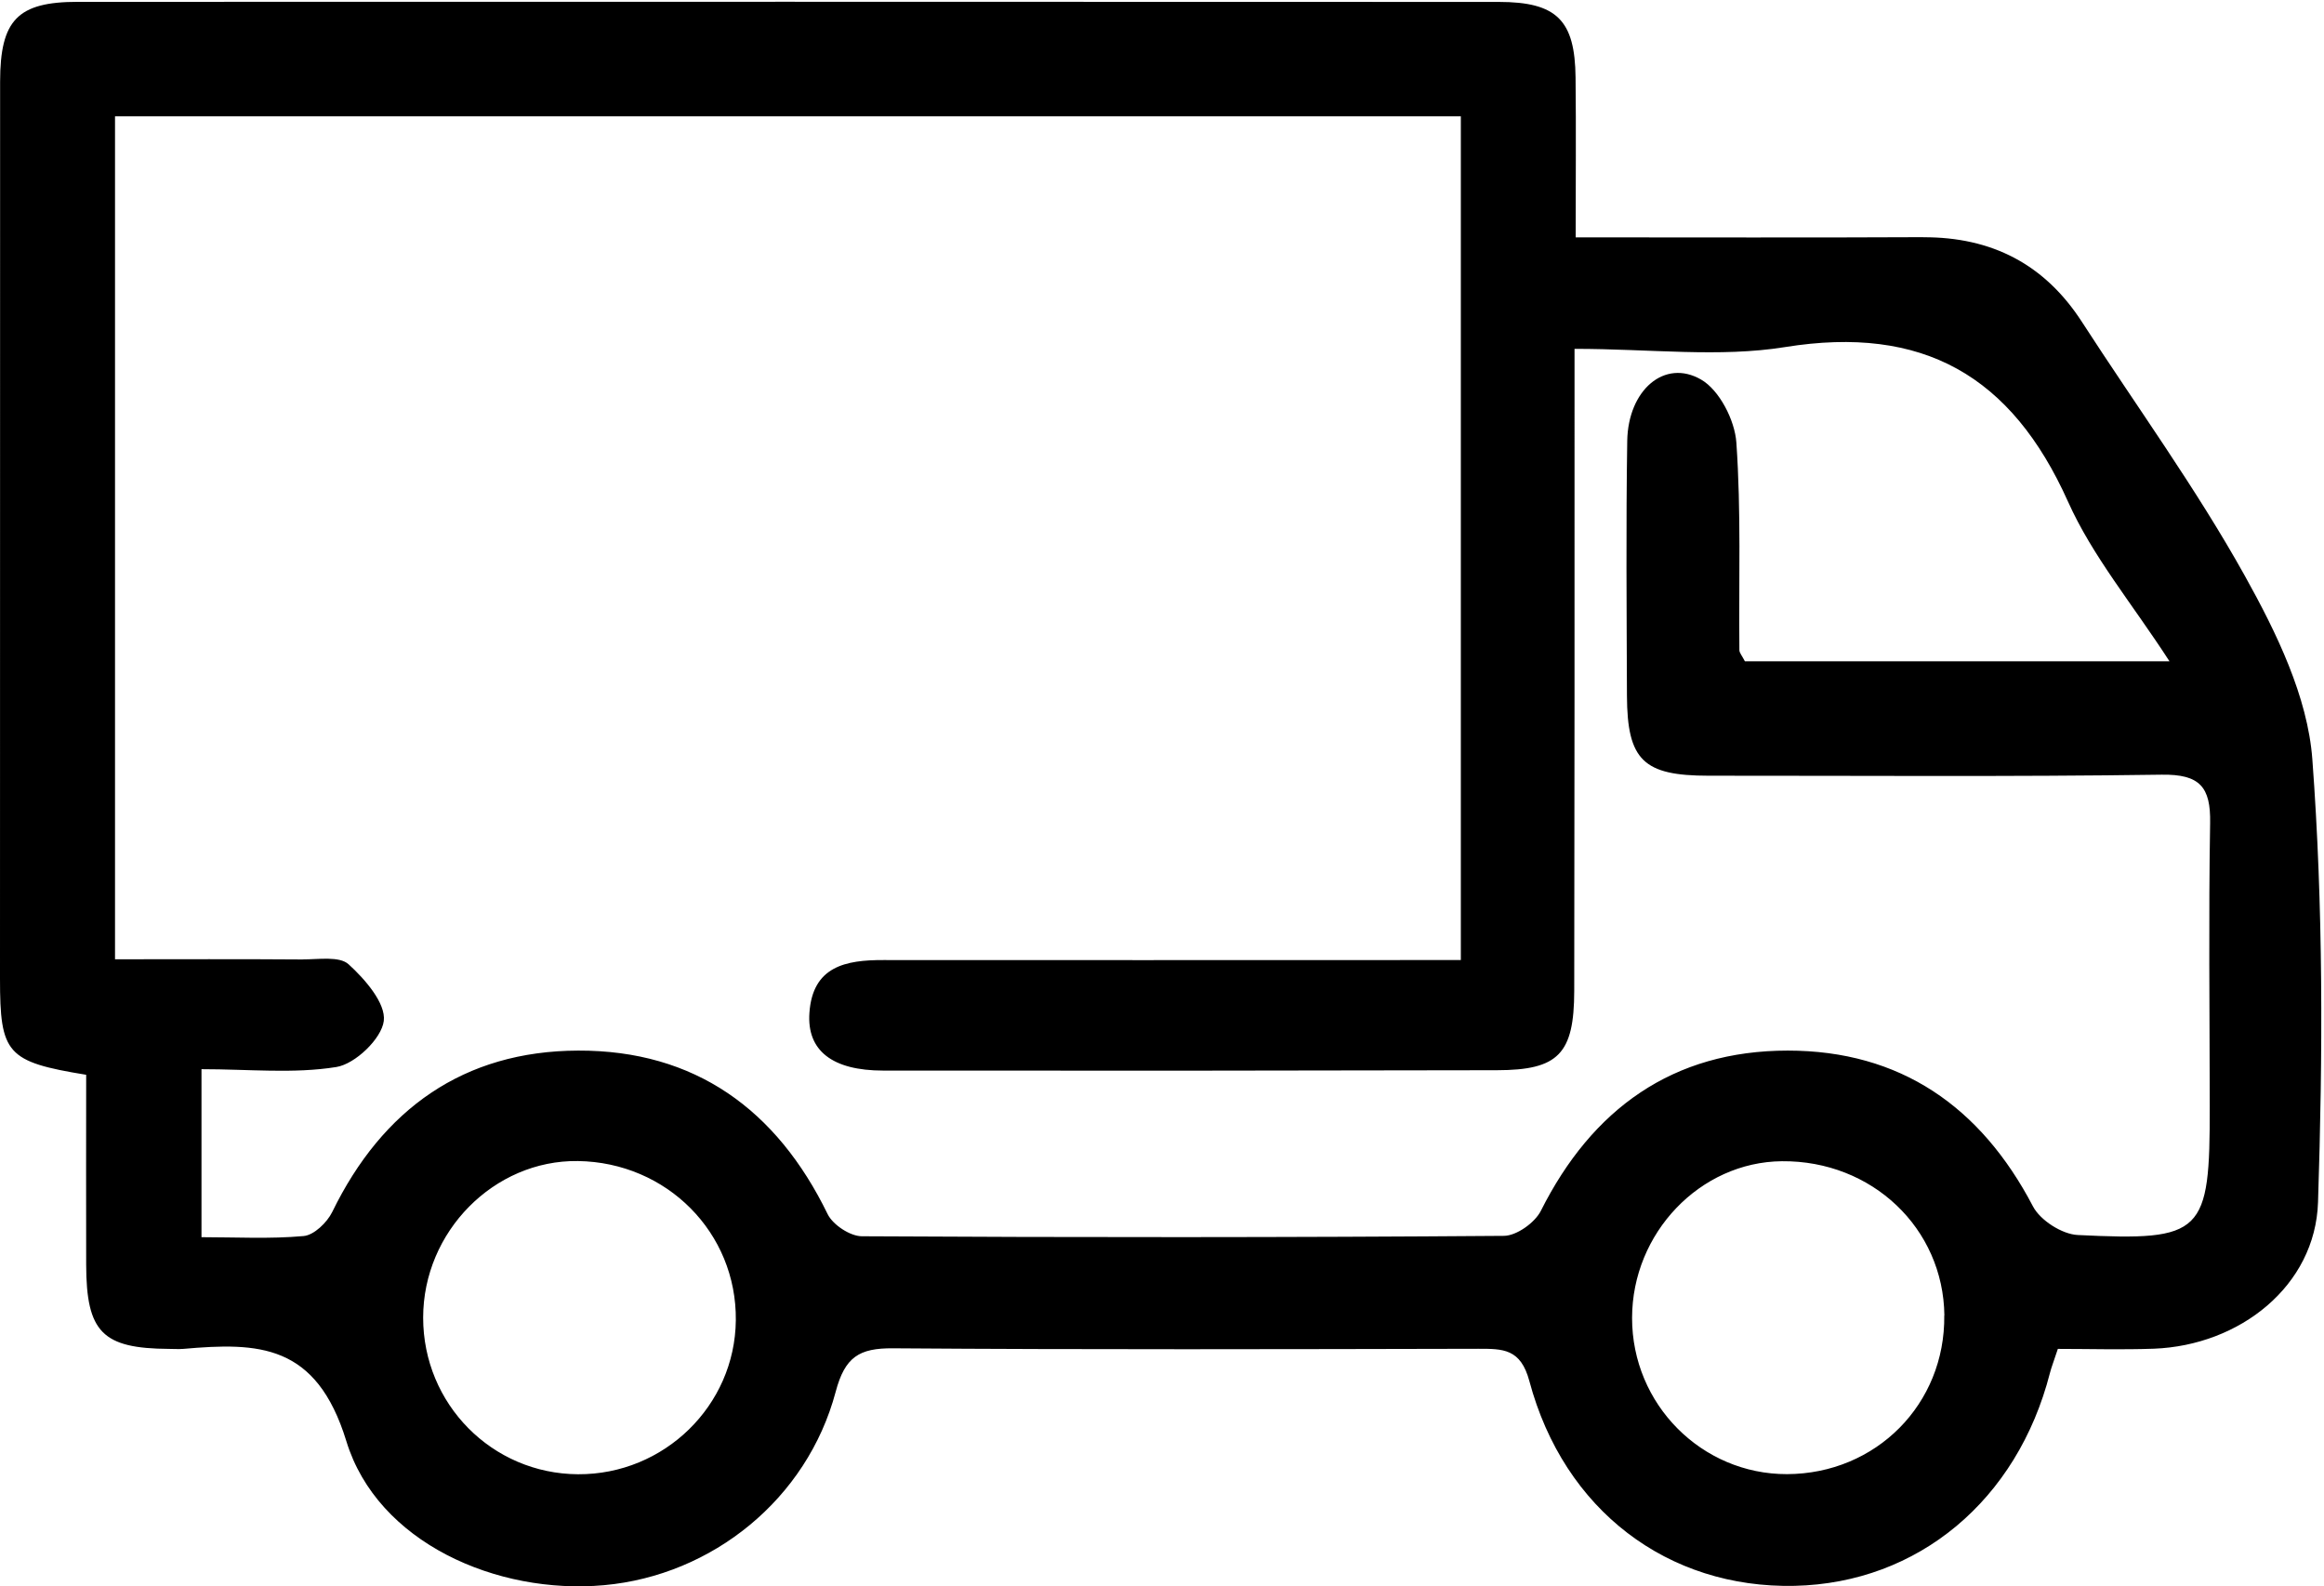 <svg width="63" height="43" viewBox="0 0 63 43" fill="none" xmlns="http://www.w3.org/2000/svg">
<path d="M52.136 6.431C53.992 6.424 55.426 7.161 56.438 8.726C57.919 11.016 59.533 13.235 60.856 15.612C61.71 17.146 62.558 18.884 62.684 20.583C62.982 24.569 62.969 28.591 62.838 32.59C62.764 34.857 60.718 36.471 58.386 36.559C57.508 36.59 56.629 36.564 55.785 36.564C55.675 36.901 55.611 37.057 55.57 37.219C54.685 40.669 51.995 42.912 48.651 42.987C45.217 43.061 42.398 40.944 41.459 37.438C41.223 36.554 40.742 36.561 40.074 36.561C34.785 36.572 29.495 36.587 24.208 36.548C23.293 36.541 22.905 36.78 22.654 37.726C21.88 40.635 19.31 42.702 16.377 42.969C13.468 43.233 10.229 41.812 9.389 39.065C8.577 36.42 7.009 36.384 4.968 36.564C4.842 36.574 4.711 36.564 4.585 36.564C2.778 36.554 2.341 36.114 2.336 34.284C2.331 32.554 2.336 30.822 2.336 29.134C0.18 28.781 0 28.568 0 26.525C0 18.419 0 10.315 0.003 2.211C0.005 0.54 0.478 0.05 2.108 0.05C14.945 0.047 27.784 0.047 40.624 0.052C42.202 0.052 42.696 0.546 42.711 2.103C42.727 3.499 42.714 4.897 42.714 6.434C45.998 6.434 49.067 6.444 52.136 6.429V6.431ZM8.209 26.006C8.633 26.008 9.199 25.913 9.448 26.137C9.895 26.543 10.463 27.196 10.404 27.674C10.345 28.154 9.63 28.841 9.119 28.923C7.962 29.11 6.754 28.982 5.462 28.982V33.536C6.392 33.536 7.317 33.588 8.232 33.505C8.512 33.48 8.867 33.138 9.006 32.853C10.366 30.064 12.571 28.488 15.673 28.478C18.834 28.468 21.055 30.074 22.435 32.909C22.576 33.2 23.047 33.511 23.365 33.511C29.166 33.544 34.967 33.544 40.768 33.5C41.112 33.498 41.608 33.143 41.77 32.822C43.161 30.051 45.356 28.478 48.463 28.478C51.509 28.478 53.693 29.992 55.109 32.698C55.307 33.079 55.899 33.457 56.325 33.477C59.733 33.644 59.908 33.449 59.903 29.987C59.9 27.427 59.87 24.867 59.913 22.31C59.931 21.331 59.633 20.984 58.6 20.999C54.505 21.058 50.411 21.025 46.314 21.027C44.551 21.027 44.112 20.608 44.104 18.861C44.096 16.558 44.076 14.252 44.112 11.949C44.135 10.574 45.124 9.716 46.114 10.289C46.61 10.574 47.029 11.392 47.07 11.996C47.201 13.864 47.134 15.745 47.152 17.622C47.152 17.696 47.222 17.771 47.301 17.925H58.811C57.803 16.367 56.721 15.075 56.058 13.592C54.529 10.184 52.128 8.806 48.391 9.408C46.607 9.695 44.739 9.456 42.683 9.456C42.683 10.014 42.683 10.502 42.683 10.991C42.683 16.28 42.685 21.57 42.675 26.859C42.672 28.568 42.246 29.008 40.578 29.01C35.034 29.023 29.488 29.026 23.944 29.02C22.558 29.02 21.87 28.476 21.942 27.455C22.029 26.193 22.926 26.021 23.949 26.024C28.642 26.029 33.333 26.024 38.026 26.024C38.527 26.024 39.028 26.024 39.601 26.024C39.601 18.326 39.601 10.79 39.601 3.154C27.473 3.154 15.341 3.154 3.118 3.154C3.118 10.706 3.118 18.267 3.118 26.003C4.819 26.003 6.513 25.995 8.207 26.008L8.209 26.006ZM52.709 35.657C52.681 33.292 50.745 31.454 48.304 31.477C46.086 31.498 44.245 33.423 44.243 35.724C44.24 38.062 46.127 39.964 48.443 39.959C50.858 39.951 52.735 38.06 52.706 35.657H52.709ZM15.67 39.962C18.004 39.974 19.924 38.103 19.947 35.79C19.973 33.416 18.079 31.506 15.665 31.472C13.391 31.442 11.471 33.387 11.471 35.718C11.471 38.06 13.339 39.949 15.668 39.962H15.67Z" fill="black"/>
</svg>
